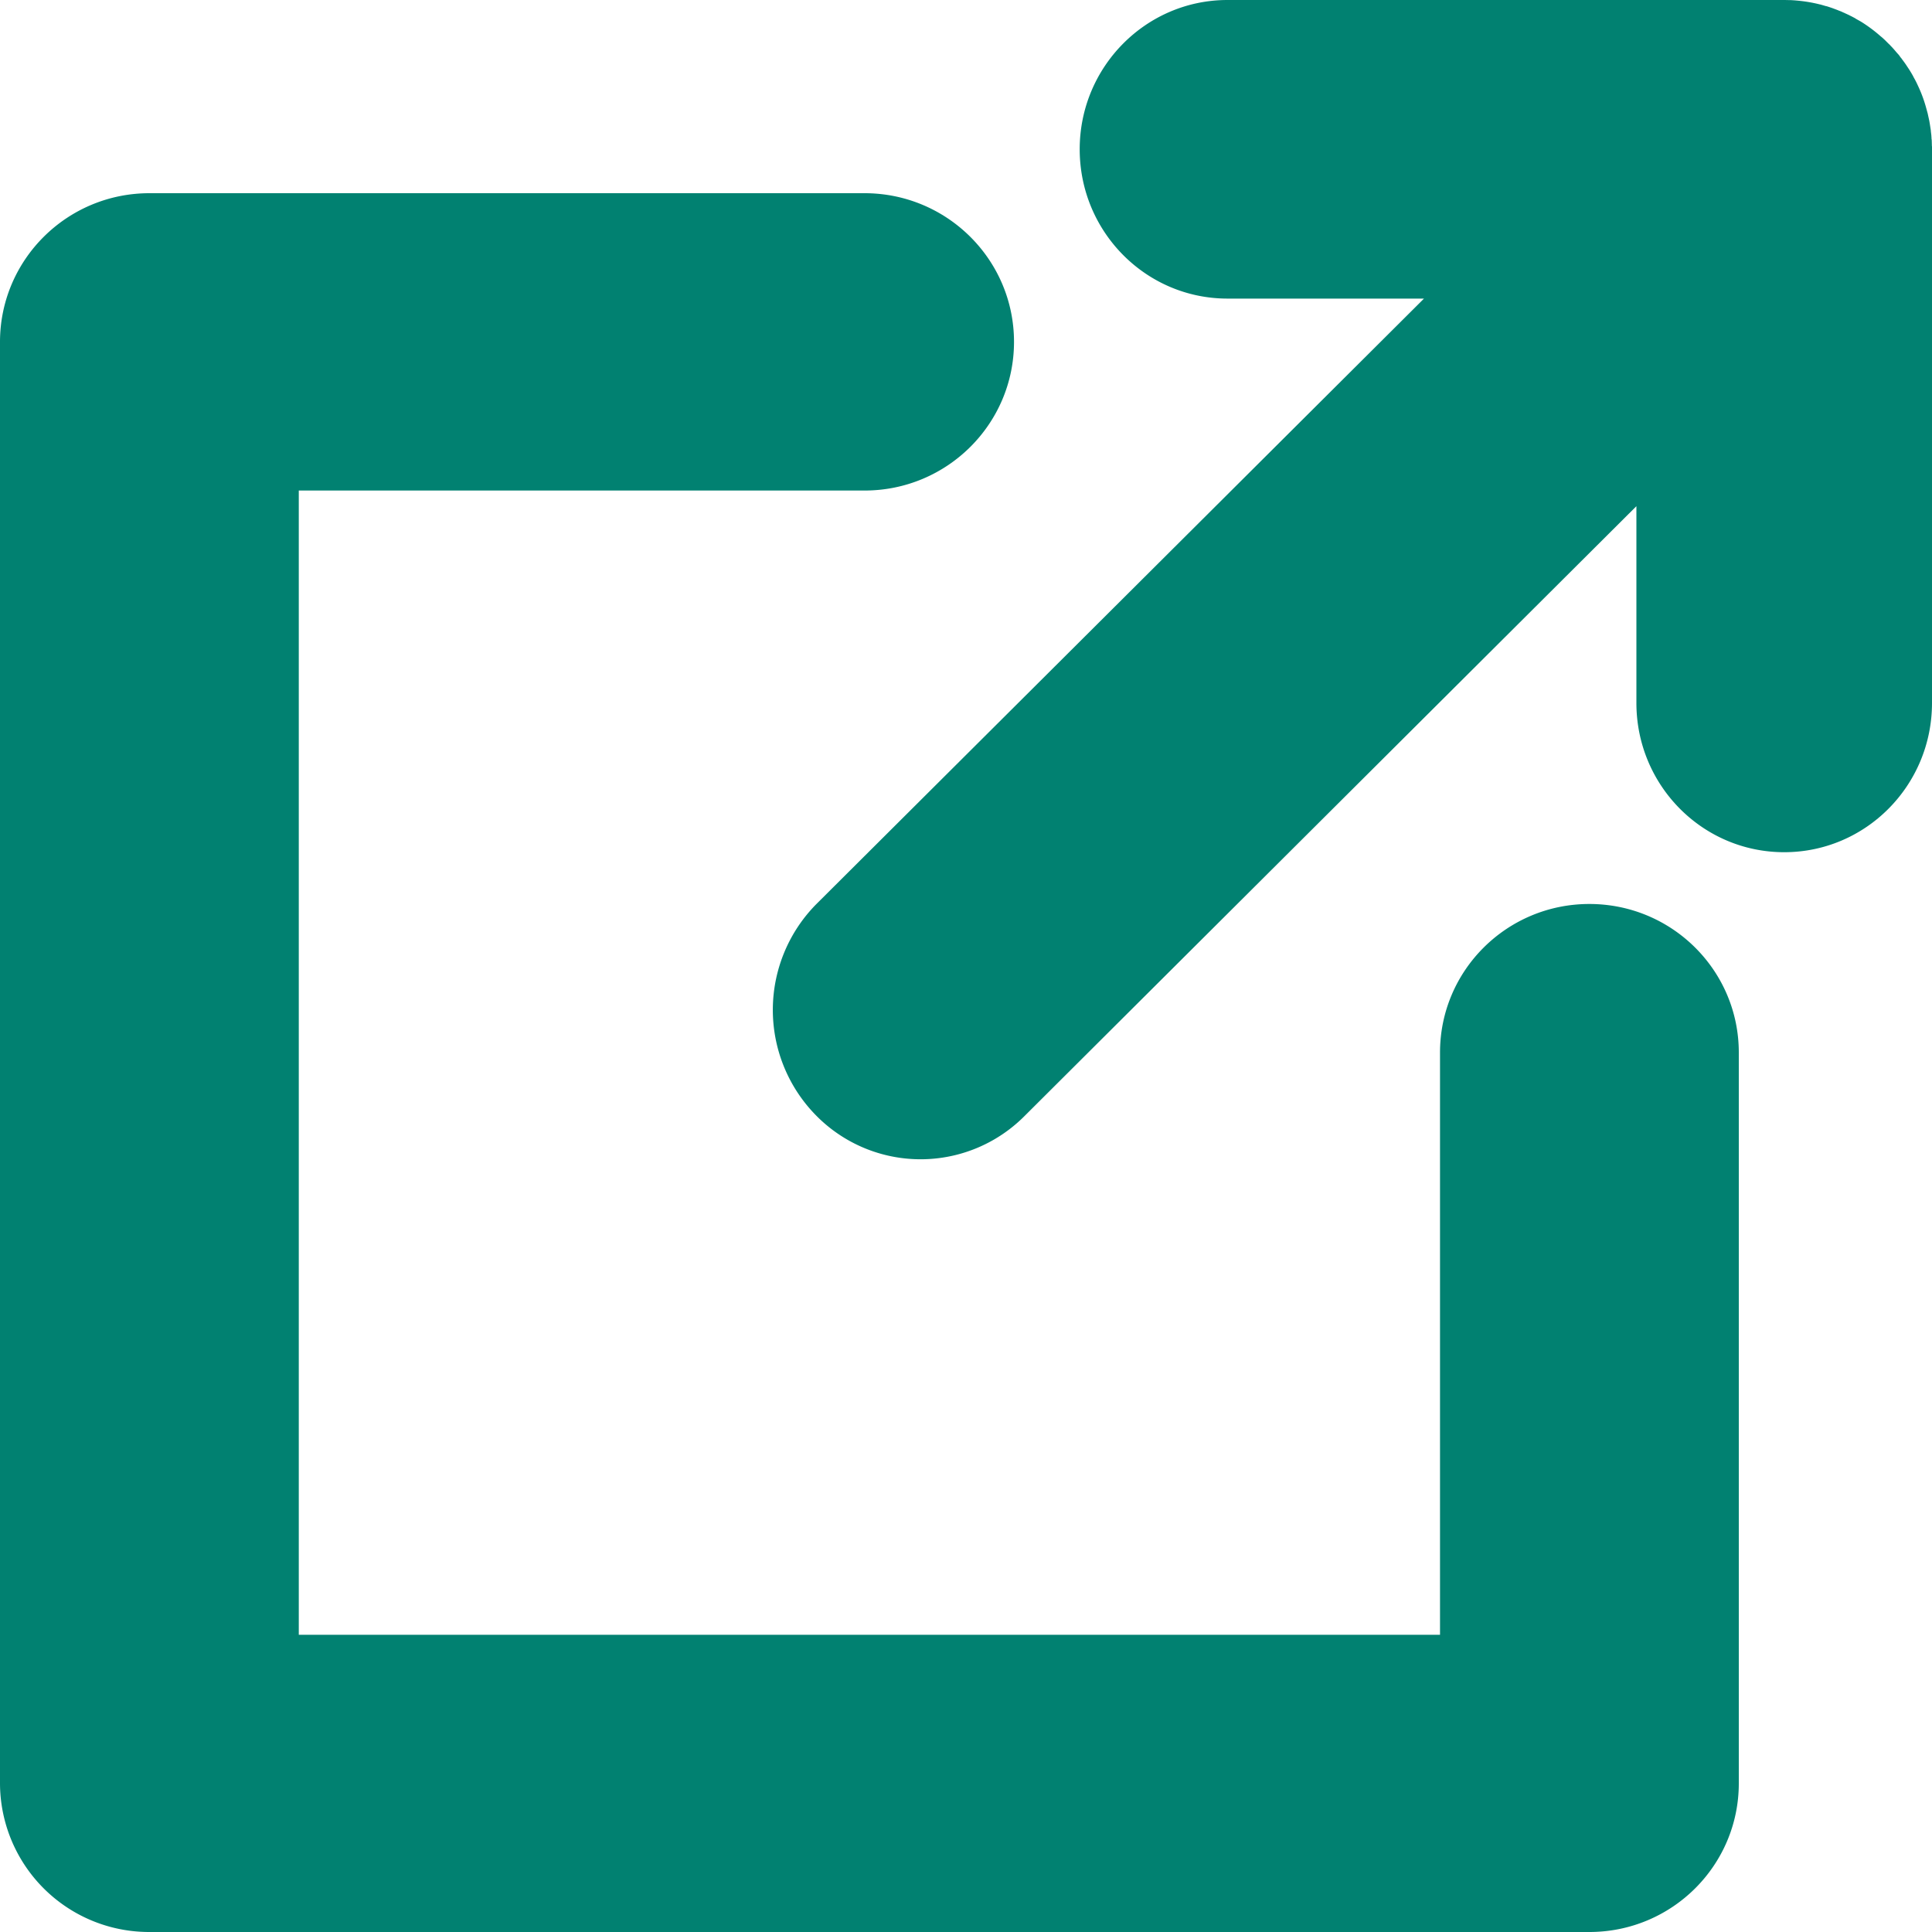 <svg width="20" height="20" viewBox="0 0 20 20" fill="none" xmlns="http://www.w3.org/2000/svg">
    <path fill-rule="evenodd" clip-rule="evenodd" d="M20 1.515V7.277c0 .854-.685 1.545-1.53 1.545s-1.53-.691-1.53-1.545V5.24l-6.336 6.315a1.517 1.517 0 0 1-2.163-.015 1.557 1.557 0 0 1 .014-2.185l6.286-6.264h-2.034c-.845 0-1.53-.692-1.53-1.546 0-.853.686-1.545 1.53-1.545h5.768l.045.001h.004a.96.96 0 0 0 .01 0l.018.001.03.002.01.001c.083.007.165.02.244.04l.01.002.055.016.006.001a.497.497 0 0 1 .011.003l.048.016.008.003.016.006.032.012.007.003.01.004a.756.756 0 0 1 .021.008l.026.012.006.002.003.002.035.016.015.007.008.005.004.001.04.021.009.005.007.005.05.028.008.005c.07.044.137.094.2.15l.008.006.021.019a.652.652 0 0 1 .014.013l.007.007.004.004.03.03.004.003a.335.335 0 0 1 .018.02l.004.003.027.03.017.02.006.007.006.007.02.022.02.028.005.005.006.009a1.297 1.297 0 0 1 .045.062l.011.017a1.156 1.156 0 0 1 .063.103l.002.005a.958.958 0 0 1 .032.06l.014.03a1.408 1.408 0 0 1 .081.216l.008.029.012.044.005.024.001.004.01.046.005.029.007.045.004.026v.006l.001.008.004.034.002.03v.008l.002.01a.79.79 0 0 1 .001.027l.001.04zm-5.093 9.381c0-.85.692-1.538 1.546-1.538.855 0 1.547.688 1.547 1.538v7.565c0 .85-.692 1.539-1.547 1.539H1.547A1.543 1.543 0 0 1 0 18.461V3.54C0 2.689.693 2 1.547 2H8.95c.854 0 1.547.689 1.547 1.539S9.804 5.078 8.95 5.078H3.093v11.845h11.814v-6.027z" fill="#018171"/>
</svg>
